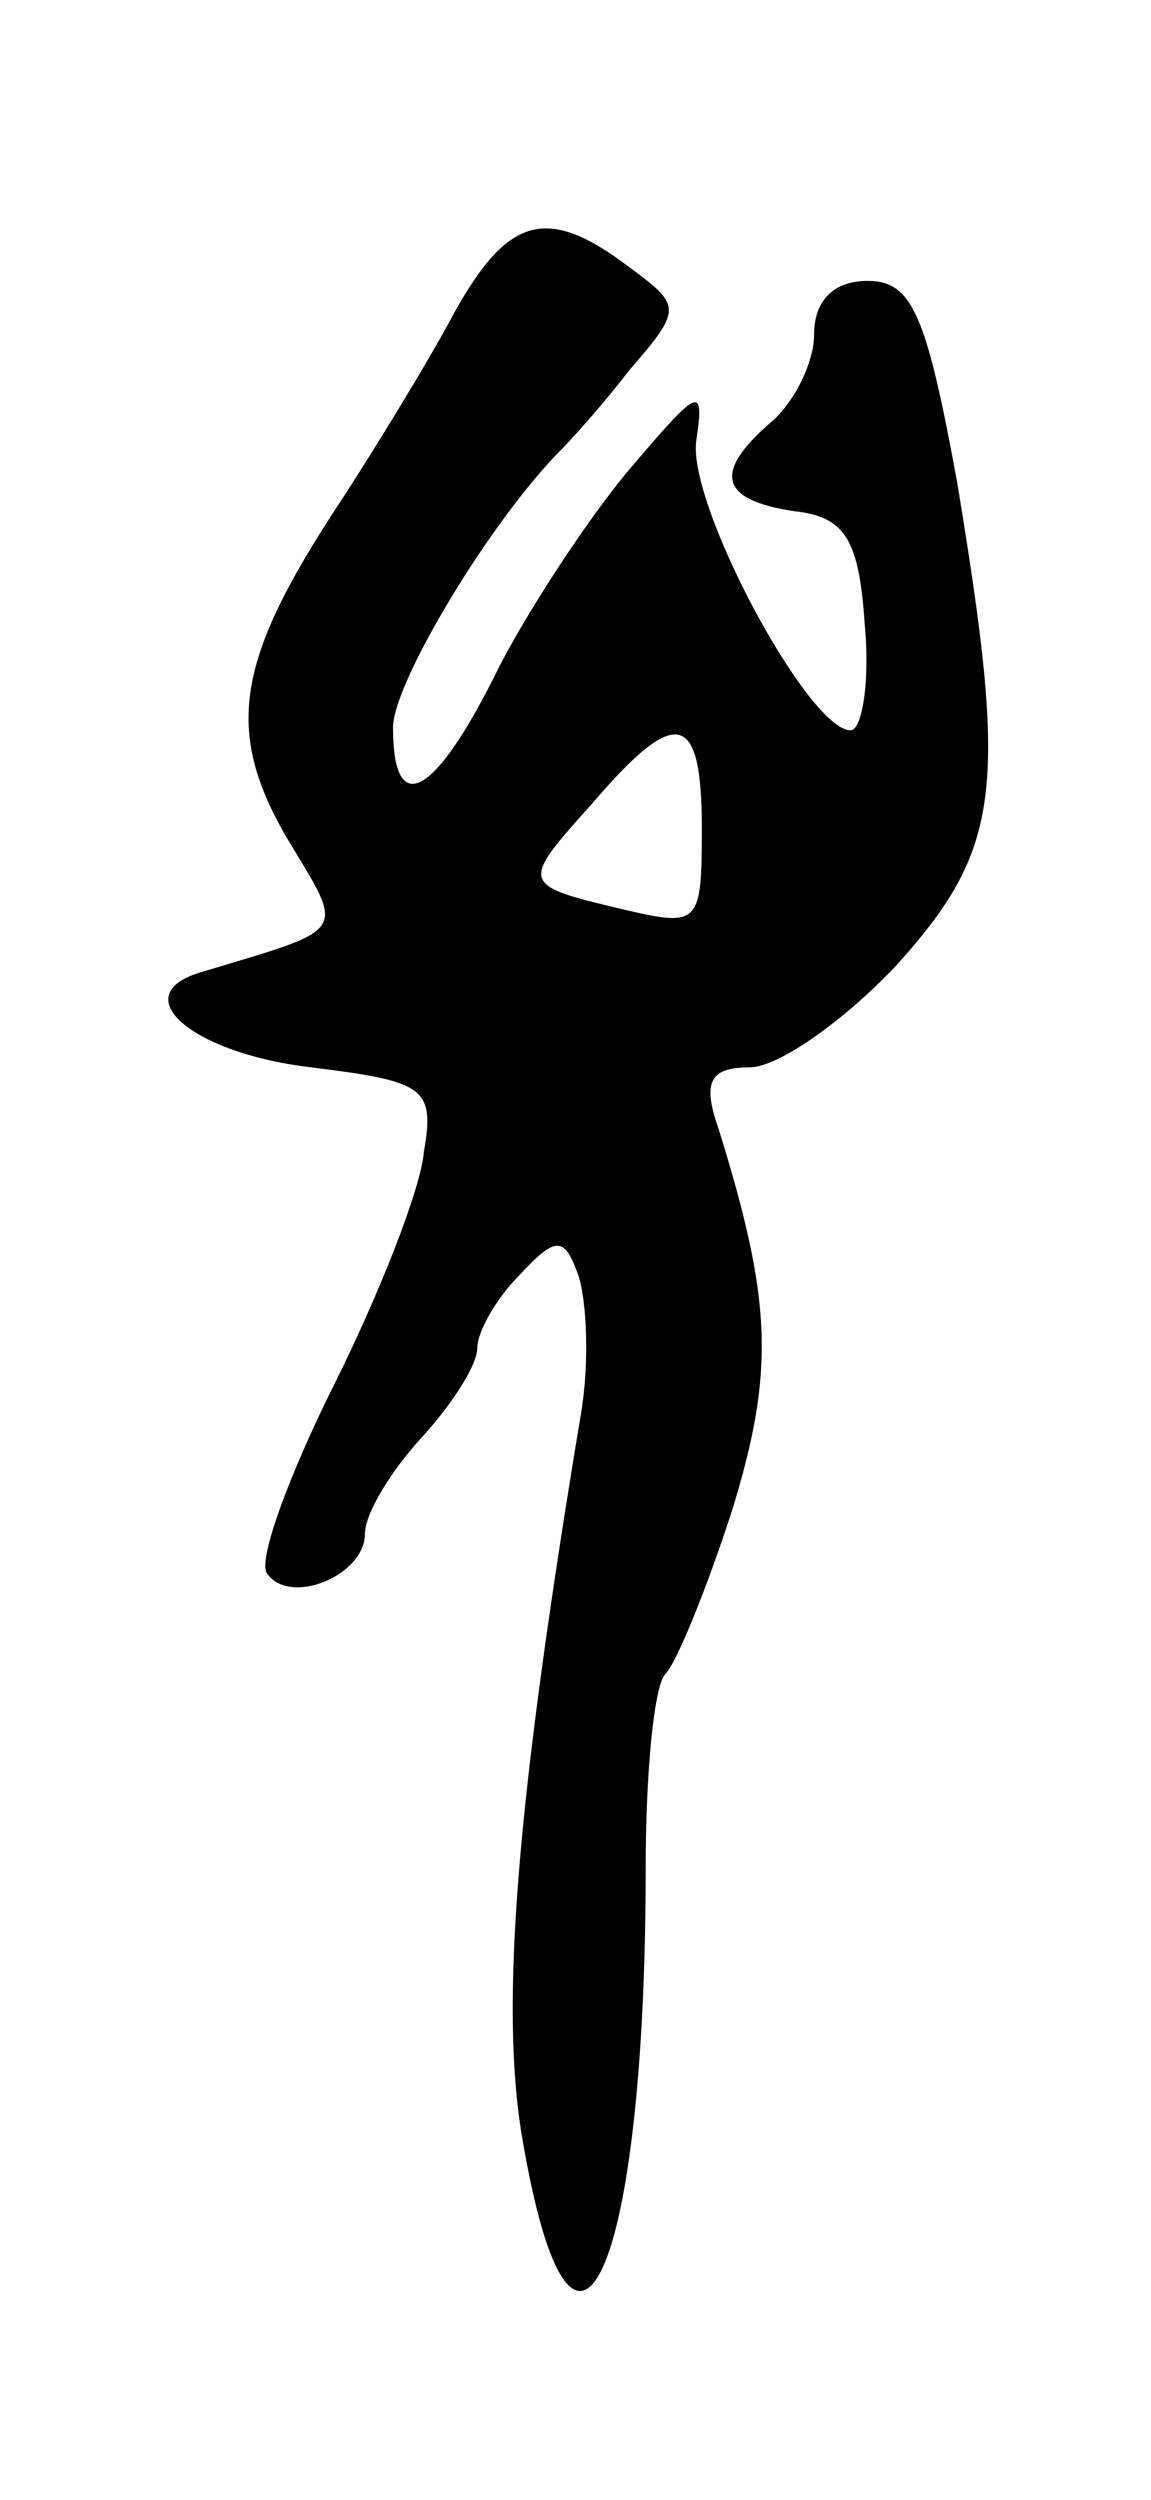 <svg version="1.0" xmlns="http://www.w3.org/2000/svg" width="41" height="89" viewBox="0 0 41 89" ><g transform="translate(0,89) scale(0.1,-0.1)" ><path d="M162 779 c-9 -17 -28 -48 -41 -68 -37 -56 -41 -81 -19 -119 21 -35 23 -32 -30 -48 -28 -8 -4 -29 39 -34 40 -5 44 -7 40 -30 -1 -13 -16 -51 -32 -83 -16 -32 -27 -62 -24 -67 8 -12 35 -1 35 14 0 7 9 22 20 34 11 12 20 26 20 32 0 6 7 18 15 26 13 14 16 14 21 0 3 -9 4 -31 1 -49 -23 -138 -29 -211 -21 -258 18 -106 44 -49 44 96 0 34 3 65 7 69 4 4 15 31 24 59 15 49 14 74 -5 135 -6 17 -3 22 11 22 10 0 33 16 52 36 38 42 40 63 22 172 -11 60 -16 72 -32 72 -12 0 -19 -7 -19 -19 0 -10 -7 -24 -15 -31 -21 -18 -19 -28 8 -32 18 -2 23 -10 25 -40 2 -21 -1 -38 -5 -38 -15 0 -58 80 -55 103 3 20 1 19 -22 -8 -14 -16 -36 -49 -48 -72 -23 -47 -38 -55 -38 -22 0 16 35 74 60 99 3 3 14 15 24 28 19 22 19 23 0 37 -29 22 -43 18 -62 -16z m88 -184 c0 -34 -1 -35 -27 -29 -38 9 -38 9 -12 38 30 35 39 33 39 -9z"/></g></svg> 
